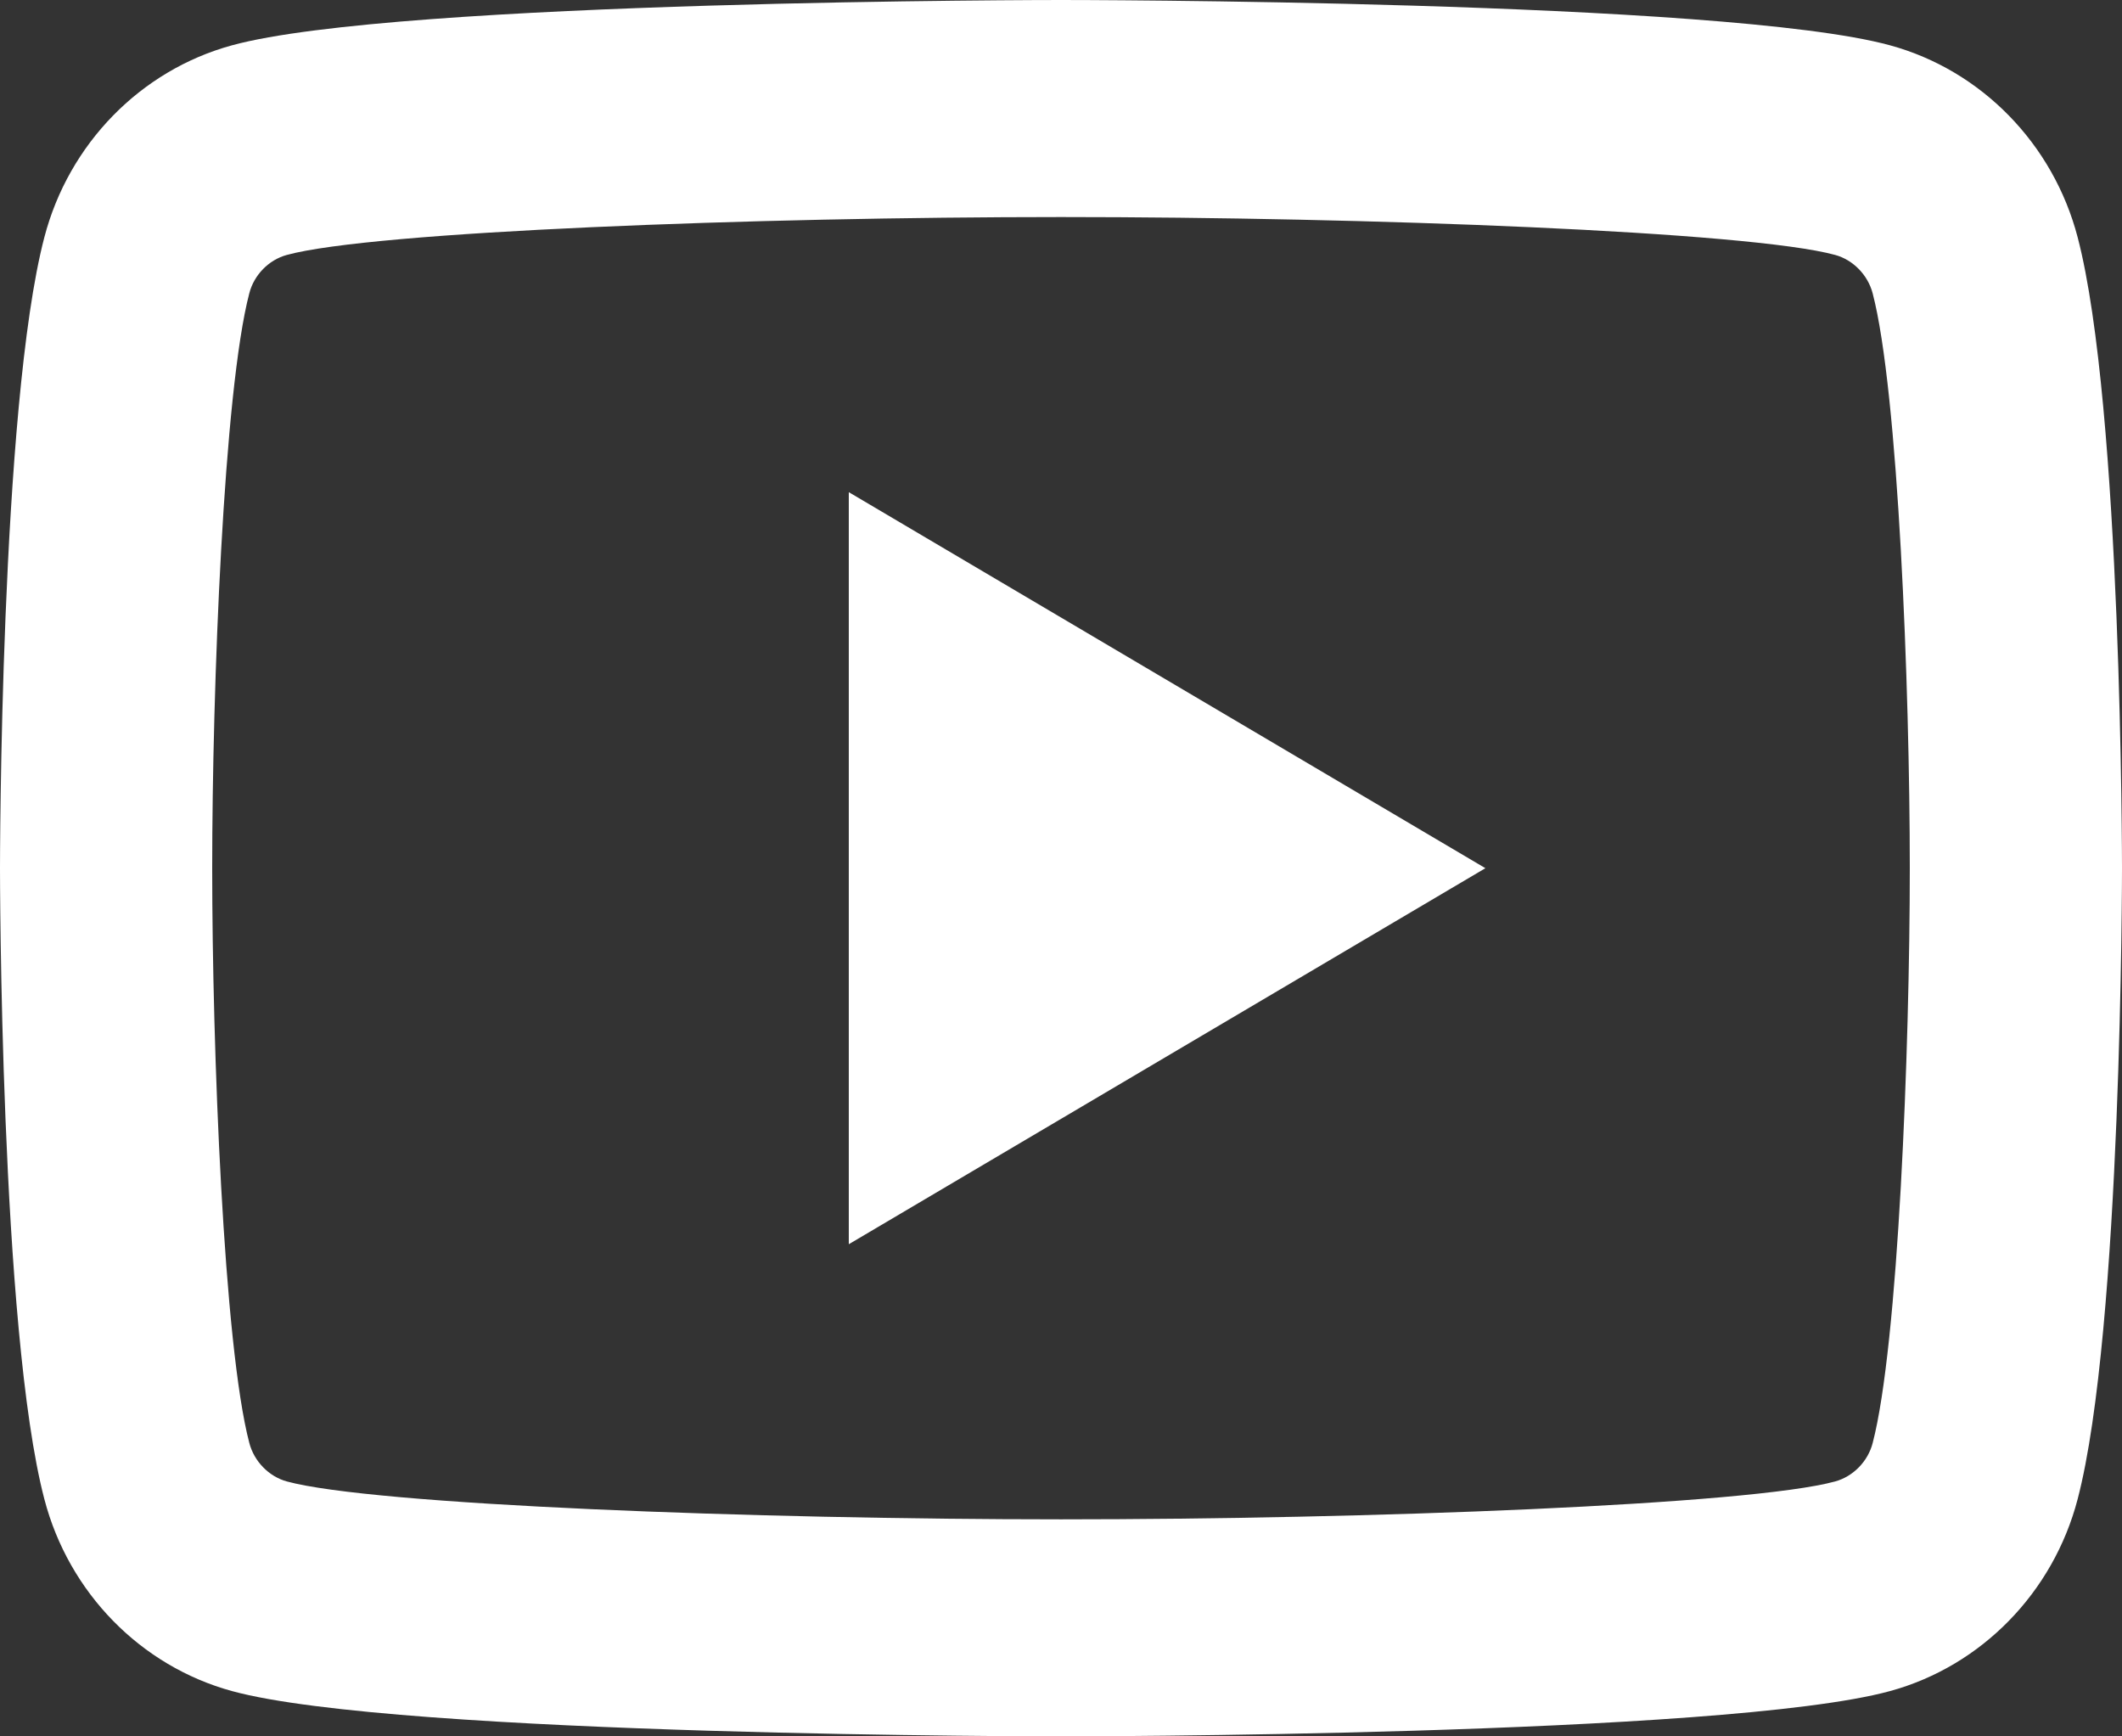 <svg width="22" height="18" viewBox="0 0 22 18" fill="none" xmlns="http://www.w3.org/2000/svg">
<rect x="0" y="0" width="22" height="18" fill="#333333" stroke="none"/>
<path d="M11 0C11 0 4.12 -3.52979e-05 2.404 0.47C1.457 0.729 0.713 1.491 0.46 2.459C-3.45135e-05 4.214 0 9 0 9C0 9 -3.45135e-05 13.786 0.46 15.541C0.713 16.51 1.458 17.271 2.404 17.53C4.12 18 11 18 11 18C11 18 17.88 18 19.596 17.53C20.542 17.271 21.287 16.509 21.54 15.541C22 13.786 22 9 22 9C22 9 22 4.214 21.54 2.459C21.287 1.491 20.542 0.729 19.596 0.47C17.88 -3.52979e-05 11 0 11 0ZM11 2.25C14.17 2.25 18.14 2.4 19.027 2.643C19.212 2.694 19.365 2.85 19.415 3.041C19.68 4.051 19.8 7.135 19.8 9C19.8 10.865 19.68 13.948 19.415 14.959C19.366 15.149 19.214 15.305 19.027 15.357C18.141 15.6 14.17 15.75 11 15.75C7.831 15.75 3.861 15.6 2.973 15.357C2.788 15.306 2.635 15.15 2.585 14.959C2.319 13.949 2.2 10.865 2.2 9C2.2 7.135 2.319 4.051 2.585 3.039C2.634 2.85 2.786 2.694 2.973 2.643C3.859 2.4 7.83 2.25 11 2.25ZM8.8 5.102V12.898L15.4 9L8.8 5.102Z" fill="white"/>
</svg>
